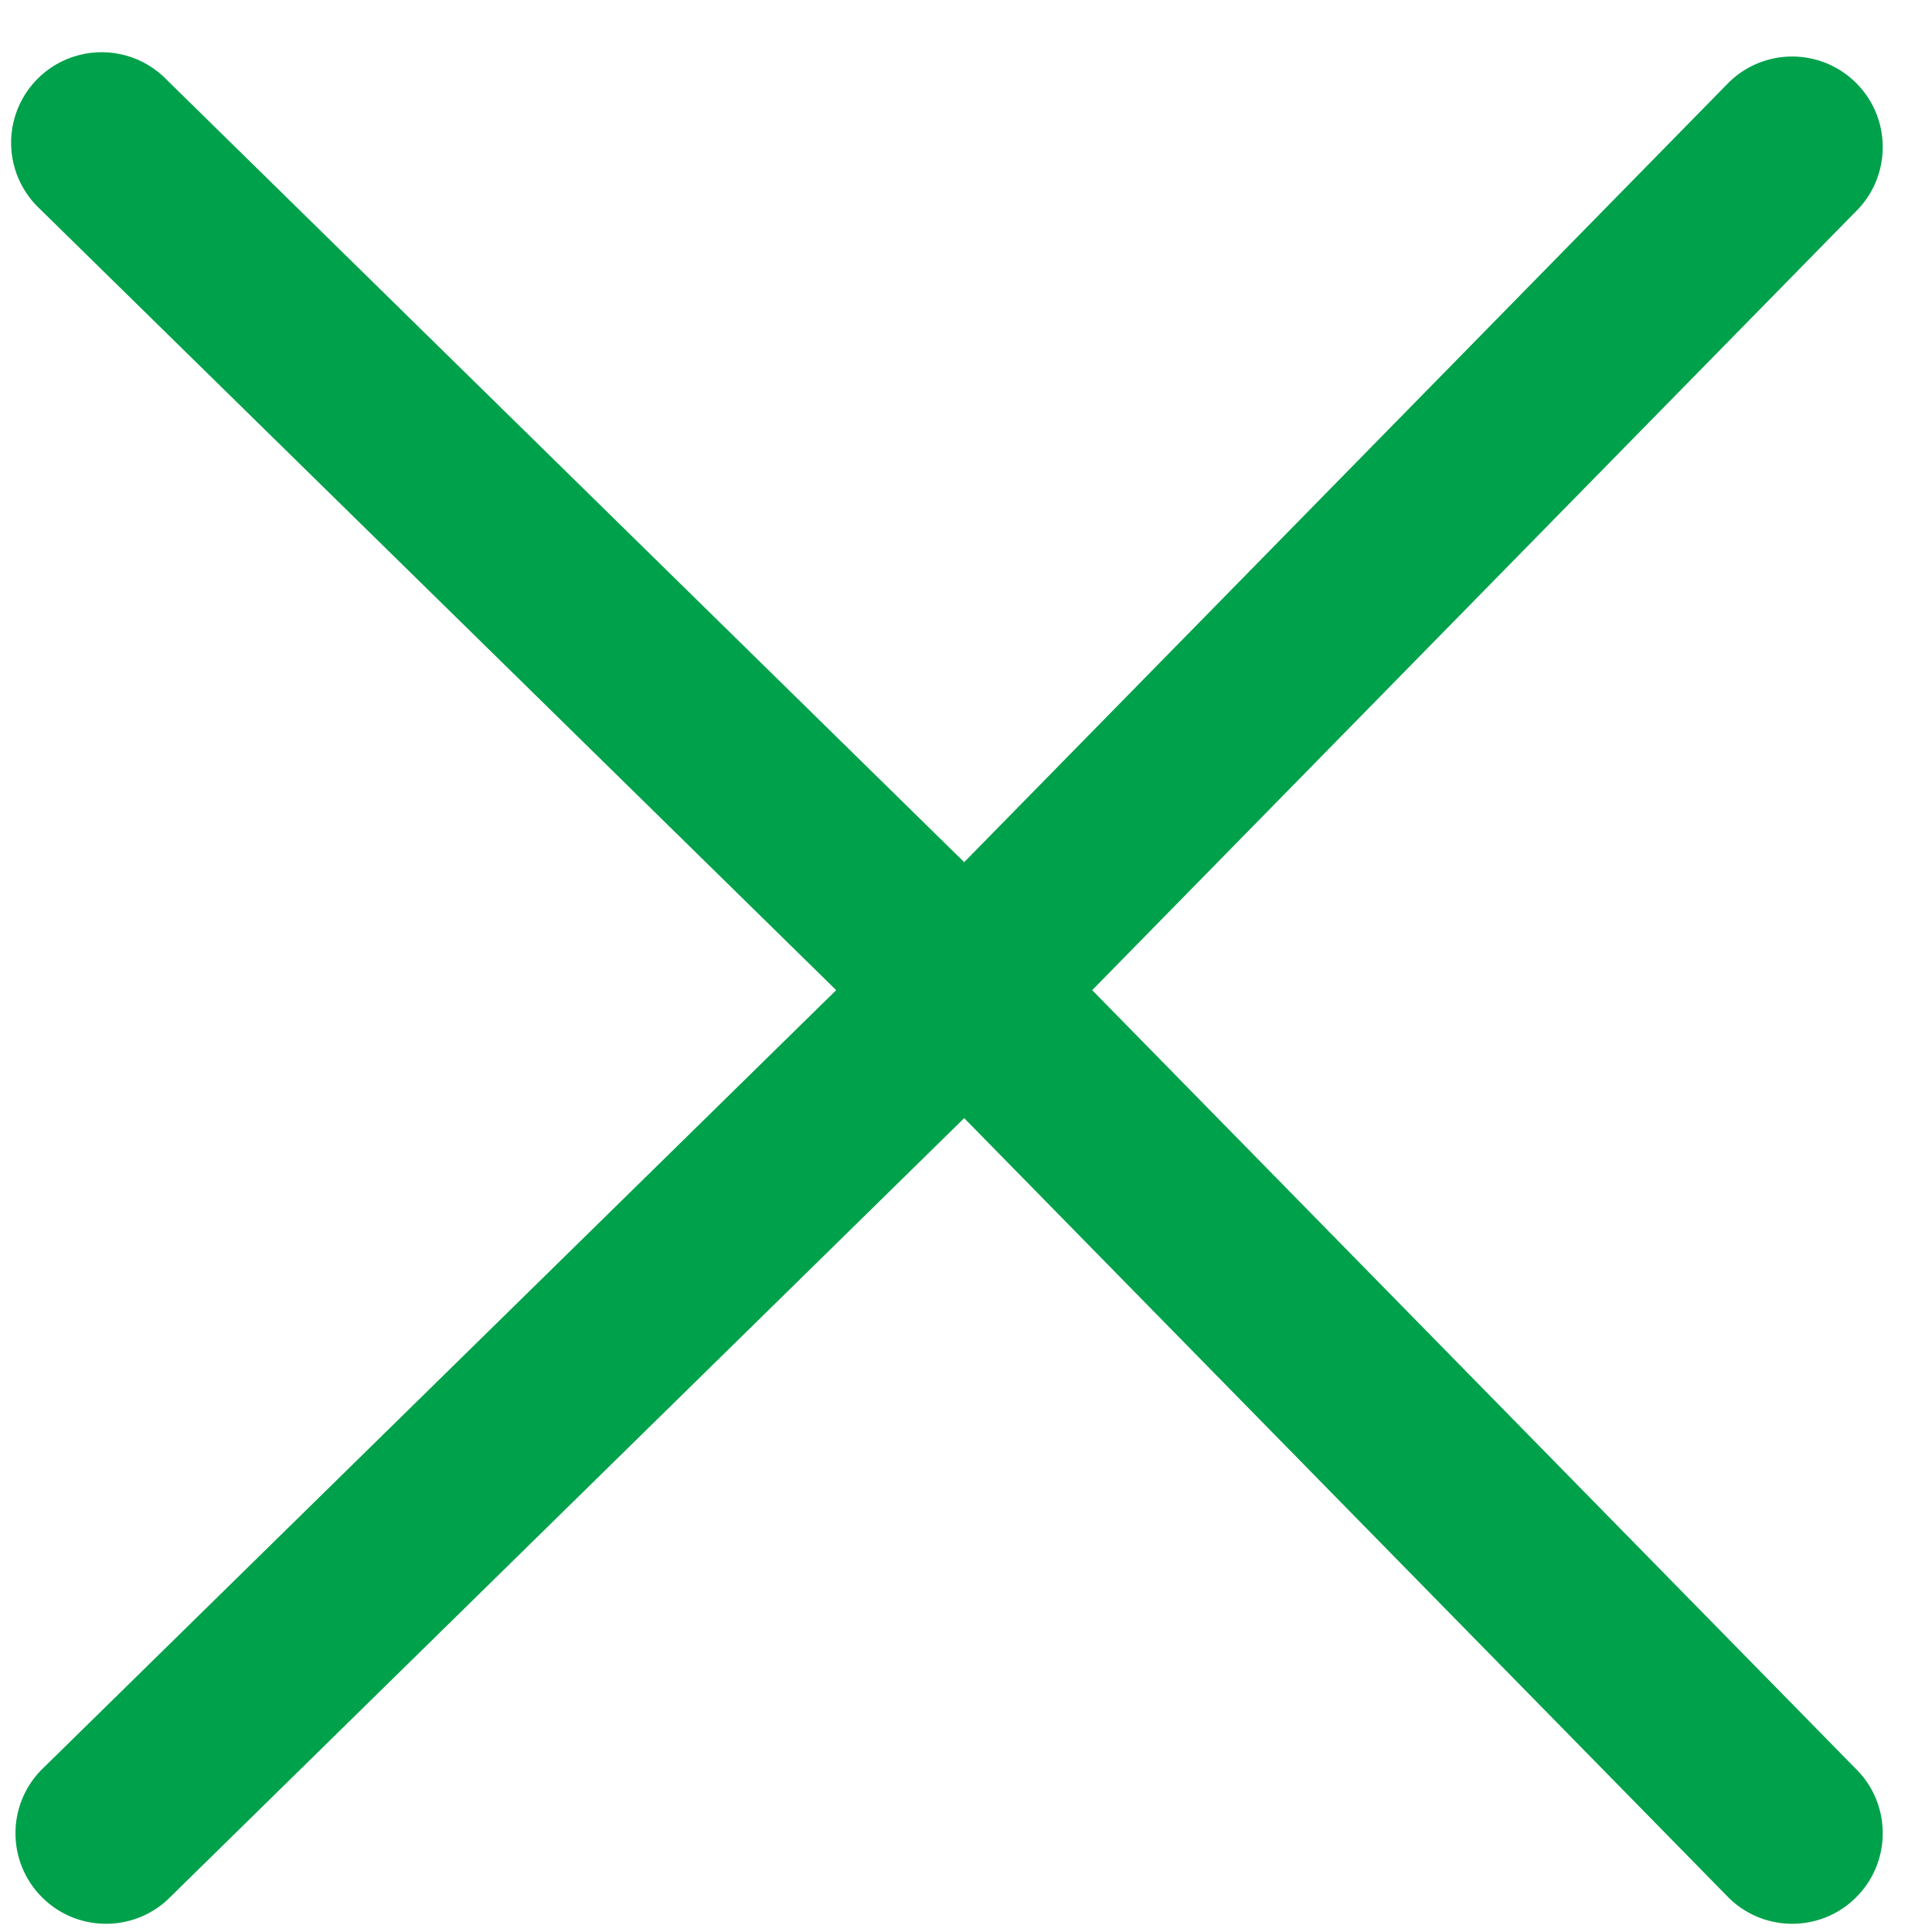 <?xml version="1.0" encoding="UTF-8"?>
<svg width="32px" height="32px" viewBox="0 0 32 32" version="1.1" xmlns="http://www.w3.org/2000/svg" xmlns:xlink="http://www.w3.org/1999/xlink">
    <!-- Generator: Sketch 51.2 (57519) - http://www.bohemiancoding.com/sketch -->
    <title>Close-3</title>
    <desc>Created with Sketch.</desc>
    <defs></defs>
    <g id="Page-1" stroke="none" stroke-width="1" fill="none" fill-rule="evenodd">
        <g id="250-icons-48x48px" transform="translate(-880, -298)" fill="#00A14B">
            <g id="Close-3" transform="translate(880, 298)">
                <path d="M18.09,16.4 L30.79,3.45 C31.336,2.854 31.312,1.932 30.735,1.366 C30.158,0.799 29.236,0.792 28.65,1.35 L15.97,14.28 L2.77,1.33 C2.392,0.933 1.828,0.774 1.298,0.915 C0.768,1.056 0.358,1.474 0.227,2.006 C0.096,2.538 0.266,3.1 0.67,3.47 L13.85,16.4 L0.67,29.33 C0.112,29.916 0.119,30.838 0.686,31.415 C1.252,31.992 2.174,32.016 2.77,31.47 L15.97,18.52 L28.65,31.45 C29.236,32.008 30.158,32.001 30.735,31.434 C31.312,30.868 31.336,29.946 30.79,29.35 L18.09,16.4 Z" id="Shape"></path>
            </g>
        </g>
    </g>
</svg>